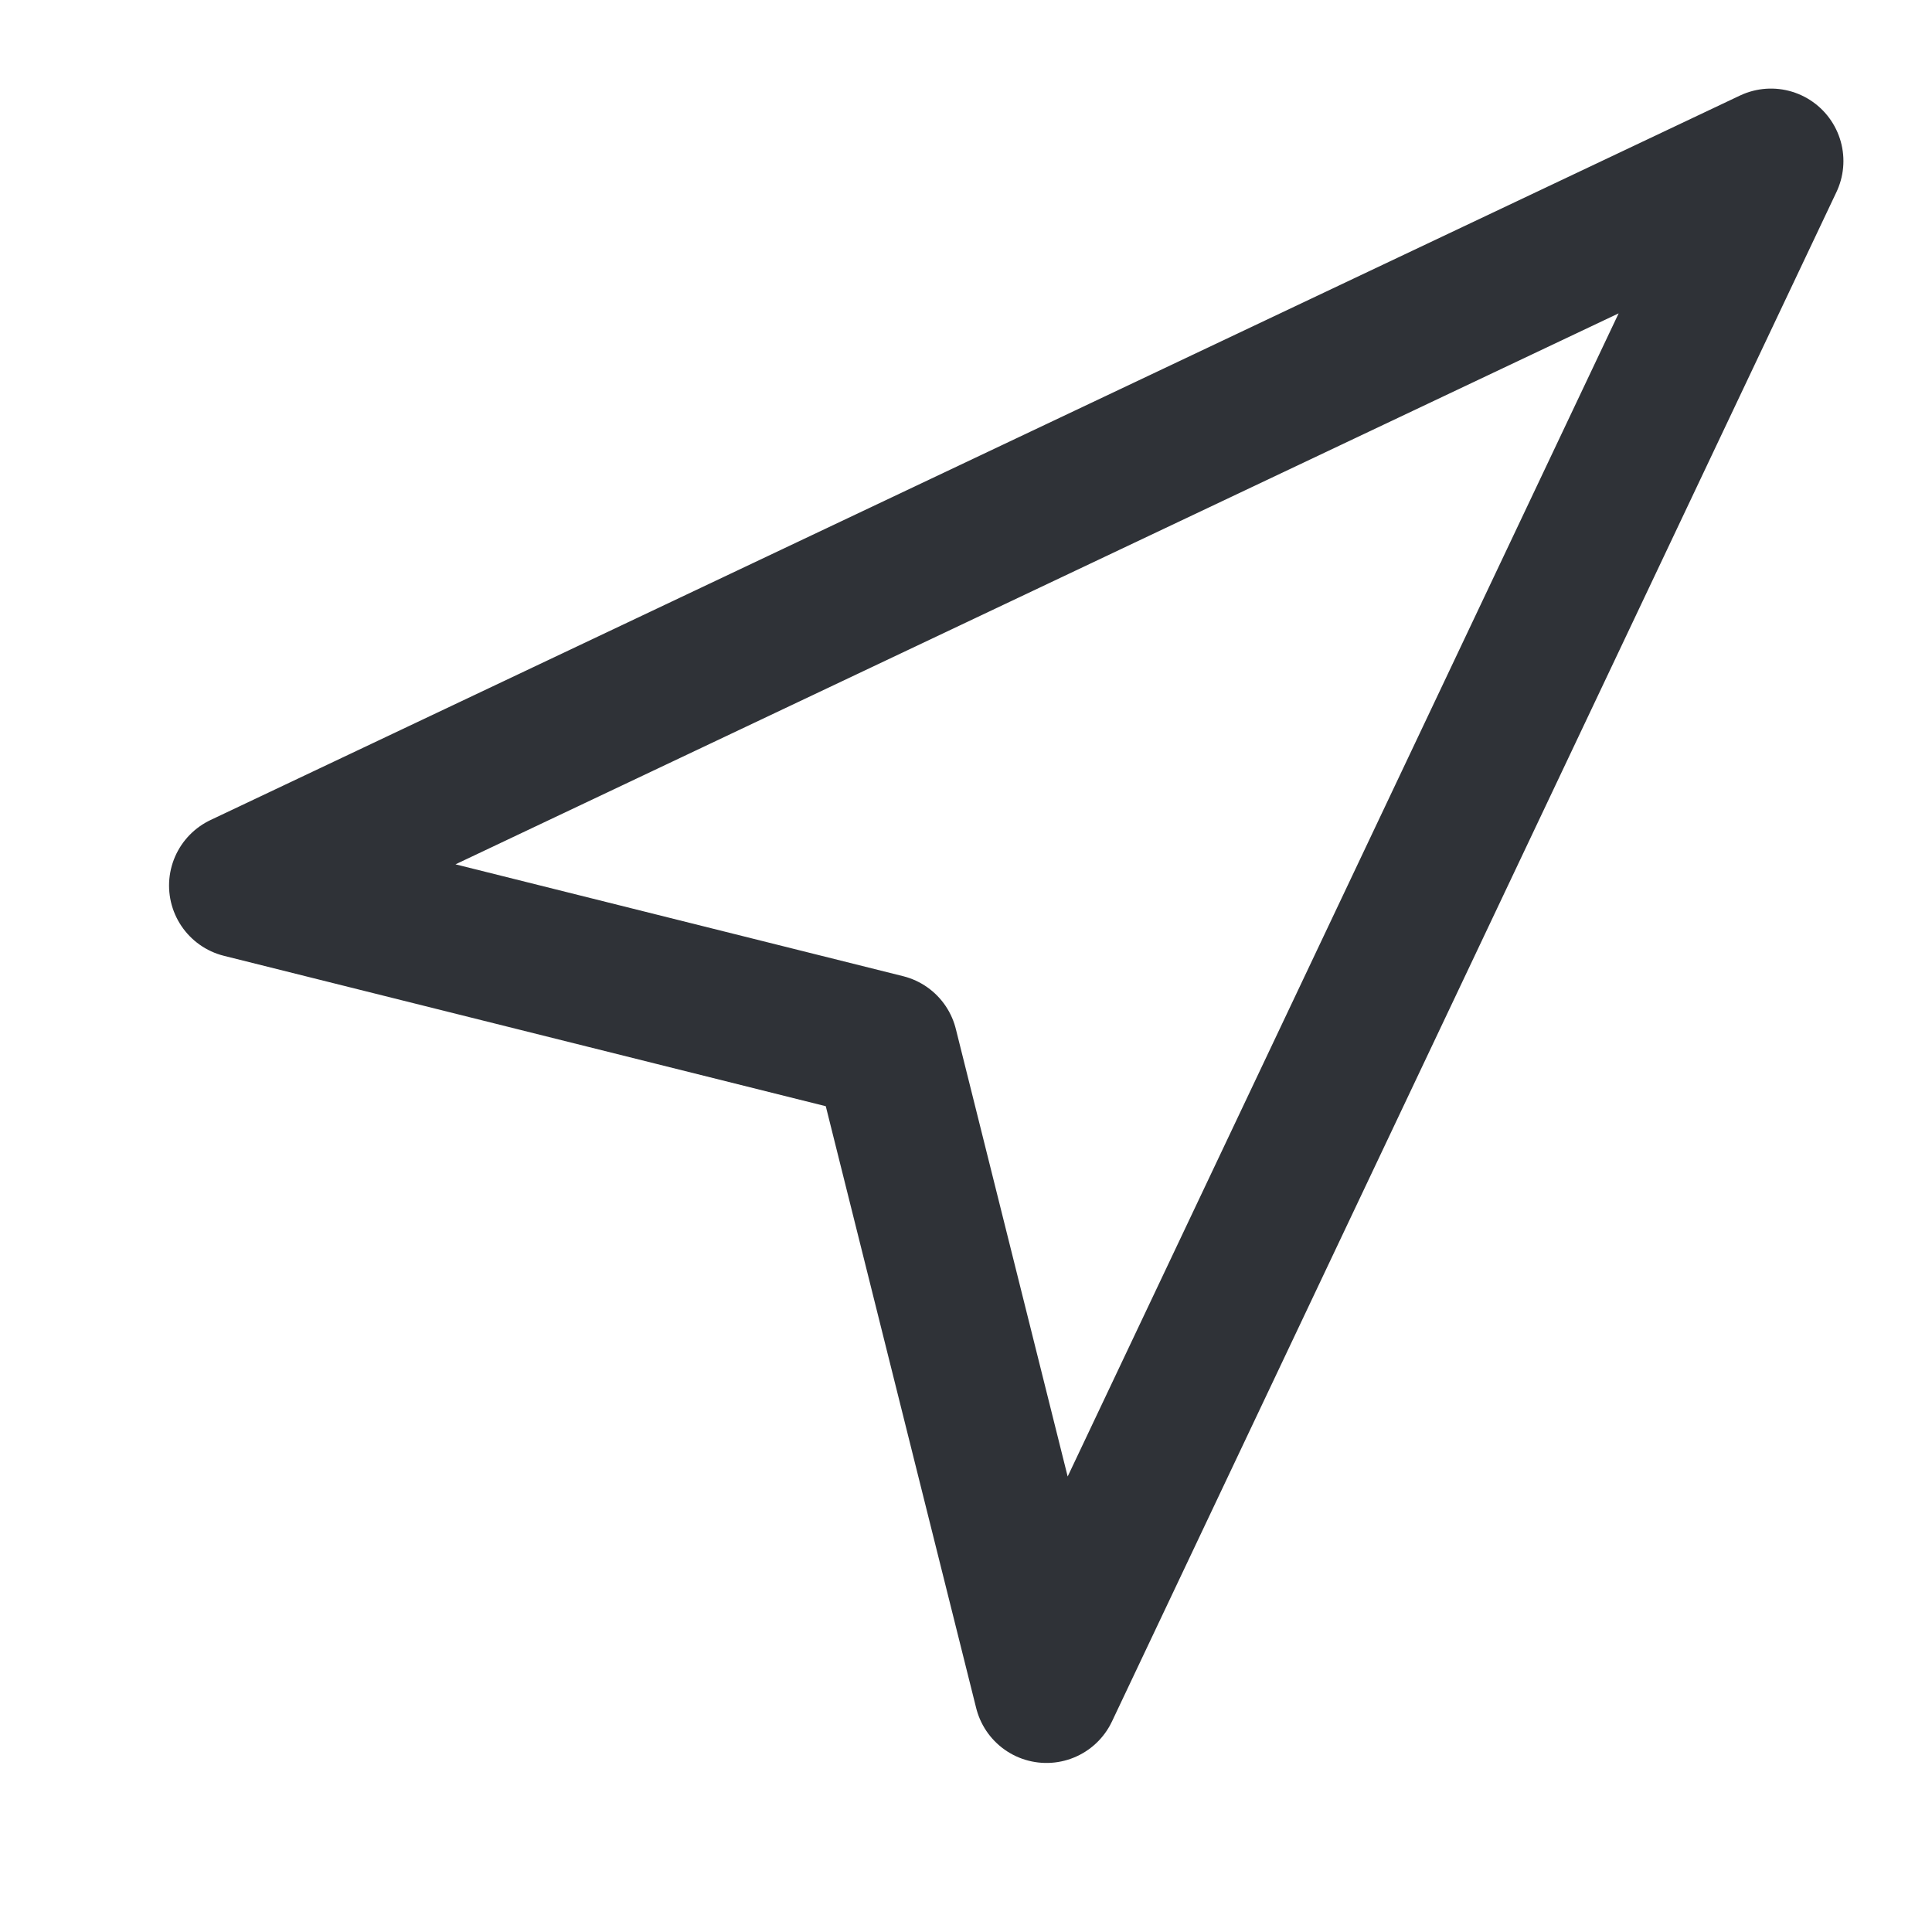 <svg width="20" height="20" viewBox="0 0 20 20" fill="none" xmlns="http://www.w3.org/2000/svg">
<g id="Feather Icons / navigation">
<path id="Vector" d="M2.5 9.167L18.333 1.667L10.833 17.5L9.167 10.833L2.5 9.167Z" stroke="#2F3237" stroke-width="1.5" stroke-linecap="round" stroke-linejoin="round"/>
</g>
</svg>
